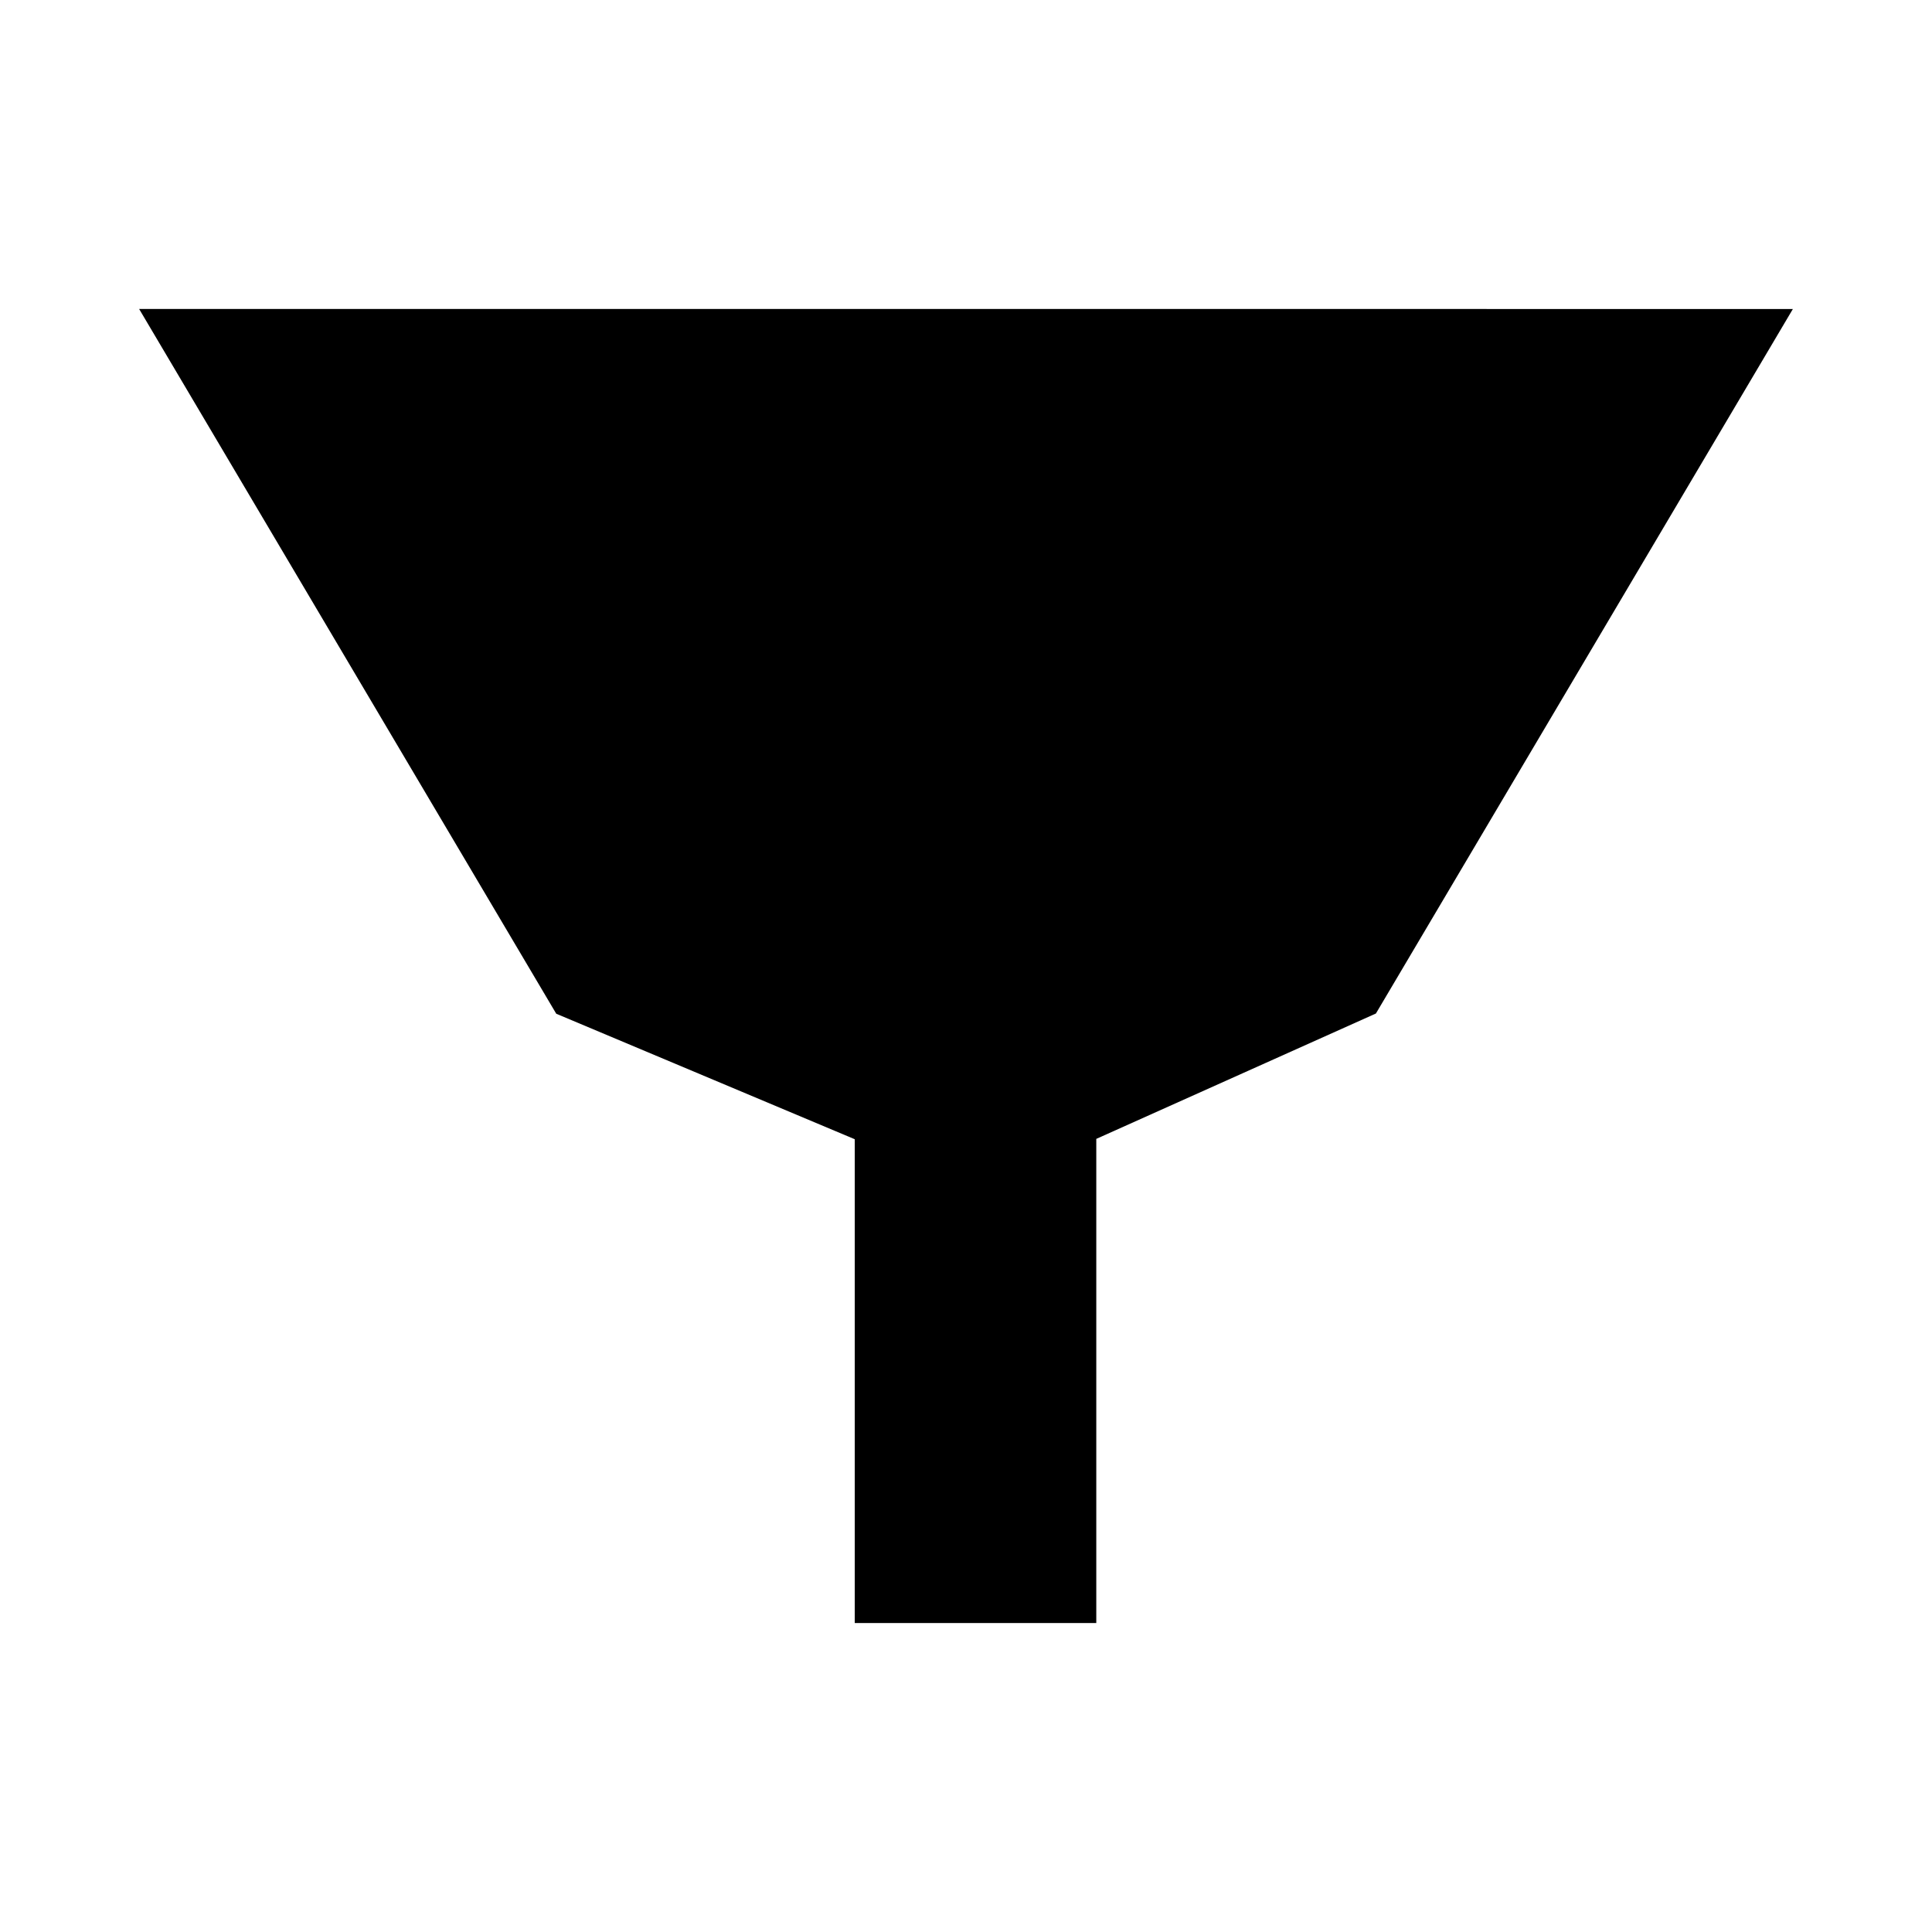 <?xml version="1.0" encoding="UTF-8"?>
<!-- Uploaded to: ICON Repo, www.svgrepo.com, Generator: ICON Repo Mixer Tools -->
<svg fill="#000000" width="800px" height="800px" version="1.1" viewBox="144 144 512 512" xmlns="http://www.w3.org/2000/svg">
 <path d="m180.87 225.88 110.54 186.77 79.109 33.258v128.21h64.008v-128.3l74.105-33.23 110.5-186.7z"/>
</svg>